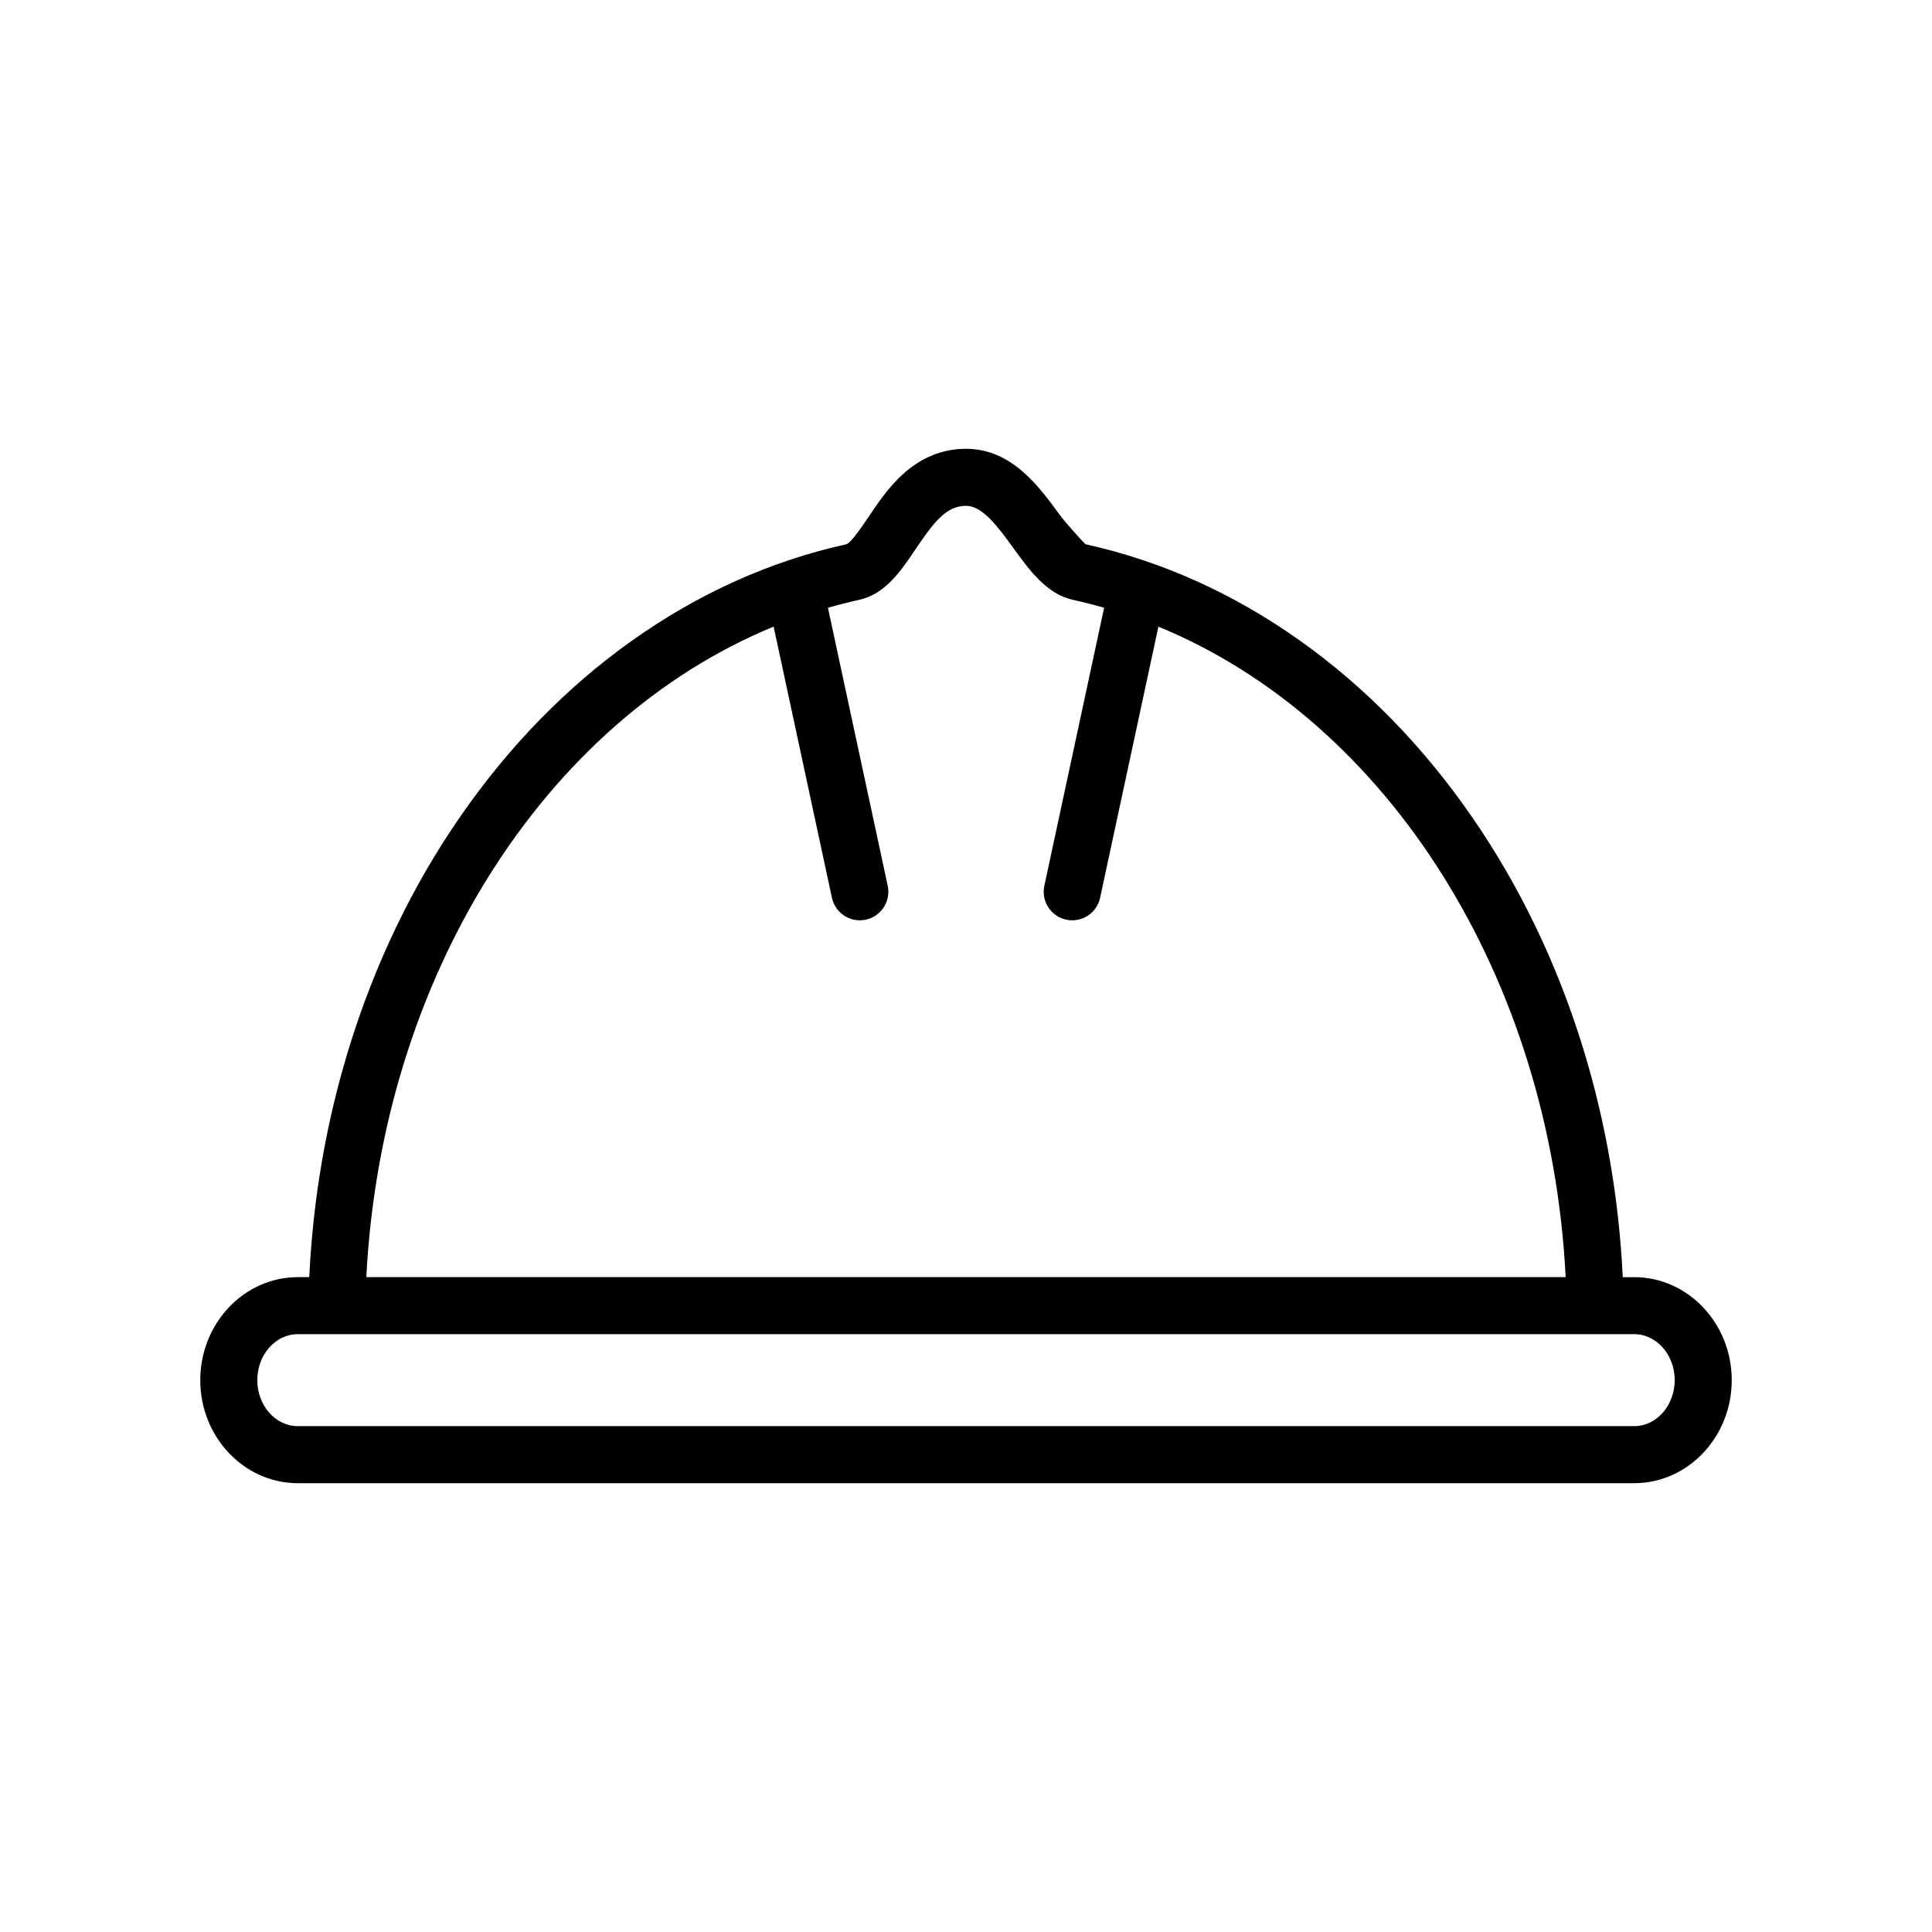 <?xml version="1.0" encoding="UTF-8"?>
<!-- The Best Svg Icon site in the world: iconSvg.co, Visit us! https://iconsvg.co -->
<svg fill="#000000" width="800px" height="800px" version="1.1" viewBox="144 144 512 512" xmlns="http://www.w3.org/2000/svg">
 <path d="m577.08 482.46h-3.035c-0.992-20.77-4.5-41.082-10.469-60.543-6.918-22.551-16.945-43.371-29.805-61.883-12.824-18.457-28.031-34.008-45.203-46.215-17.641-12.543-36.793-21.156-56.93-25.598-0.082-0.031-5.223-5.59-6.867-7.856-5.336-7.356-12.648-17.43-24.773-17.43-6.188 0-11.824 2.277-16.762 6.766-3.789 3.445-6.629 7.66-9.133 11.383-1.664 2.473-4.449 6.602-5.769 7.141-20.129 4.441-39.273 13.051-56.906 25.594-17.172 12.211-32.379 27.762-45.199 46.215-12.859 18.512-22.887 39.332-29.805 61.883-5.969 19.457-9.477 39.773-10.469 60.543h-3.035c-14.254 0-25.848 12.246-25.848 27.301 0 15.055 11.598 27.301 25.848 27.301h354.16c14.254 0 25.848-12.246 25.848-27.301-0.004-15.055-11.602-27.301-25.852-27.301zm-228.06-172.39 15.453 71.852c0.762 3.547 3.894 5.969 7.383 5.969 0.527 0 1.062-0.055 1.598-0.172 4.082-0.879 6.676-4.898 5.801-8.977l-15.844-73.68c2.715-0.777 5.457-1.477 8.227-2.09 6.988-1.539 11.066-7.594 15.012-13.449 4.812-7.141 8.113-11.477 13.359-11.477 4.418 0 8.547 5.688 12.539 11.191 4.352 5.996 8.852 12.199 15.828 13.734 2.769 0.609 5.512 1.309 8.227 2.09l-15.844 73.68c-0.879 4.082 1.719 8.098 5.801 8.977 0.535 0.117 1.07 0.172 1.598 0.172 3.484 0 6.617-2.426 7.379-5.969l15.453-71.852c60.797 25.008 103.88 92.879 107.93 172.38l-317.84 0.004c4.055-79.508 47.137-147.38 107.93-172.39zm228.06 211.87h-354.16c-5.918 0-10.734-5.465-10.734-12.188 0-6.719 4.816-12.188 10.734-12.188h354.16c5.918 0 10.734 5.465 10.734 12.188-0.004 6.723-4.816 12.188-10.734 12.188z"/>
</svg>